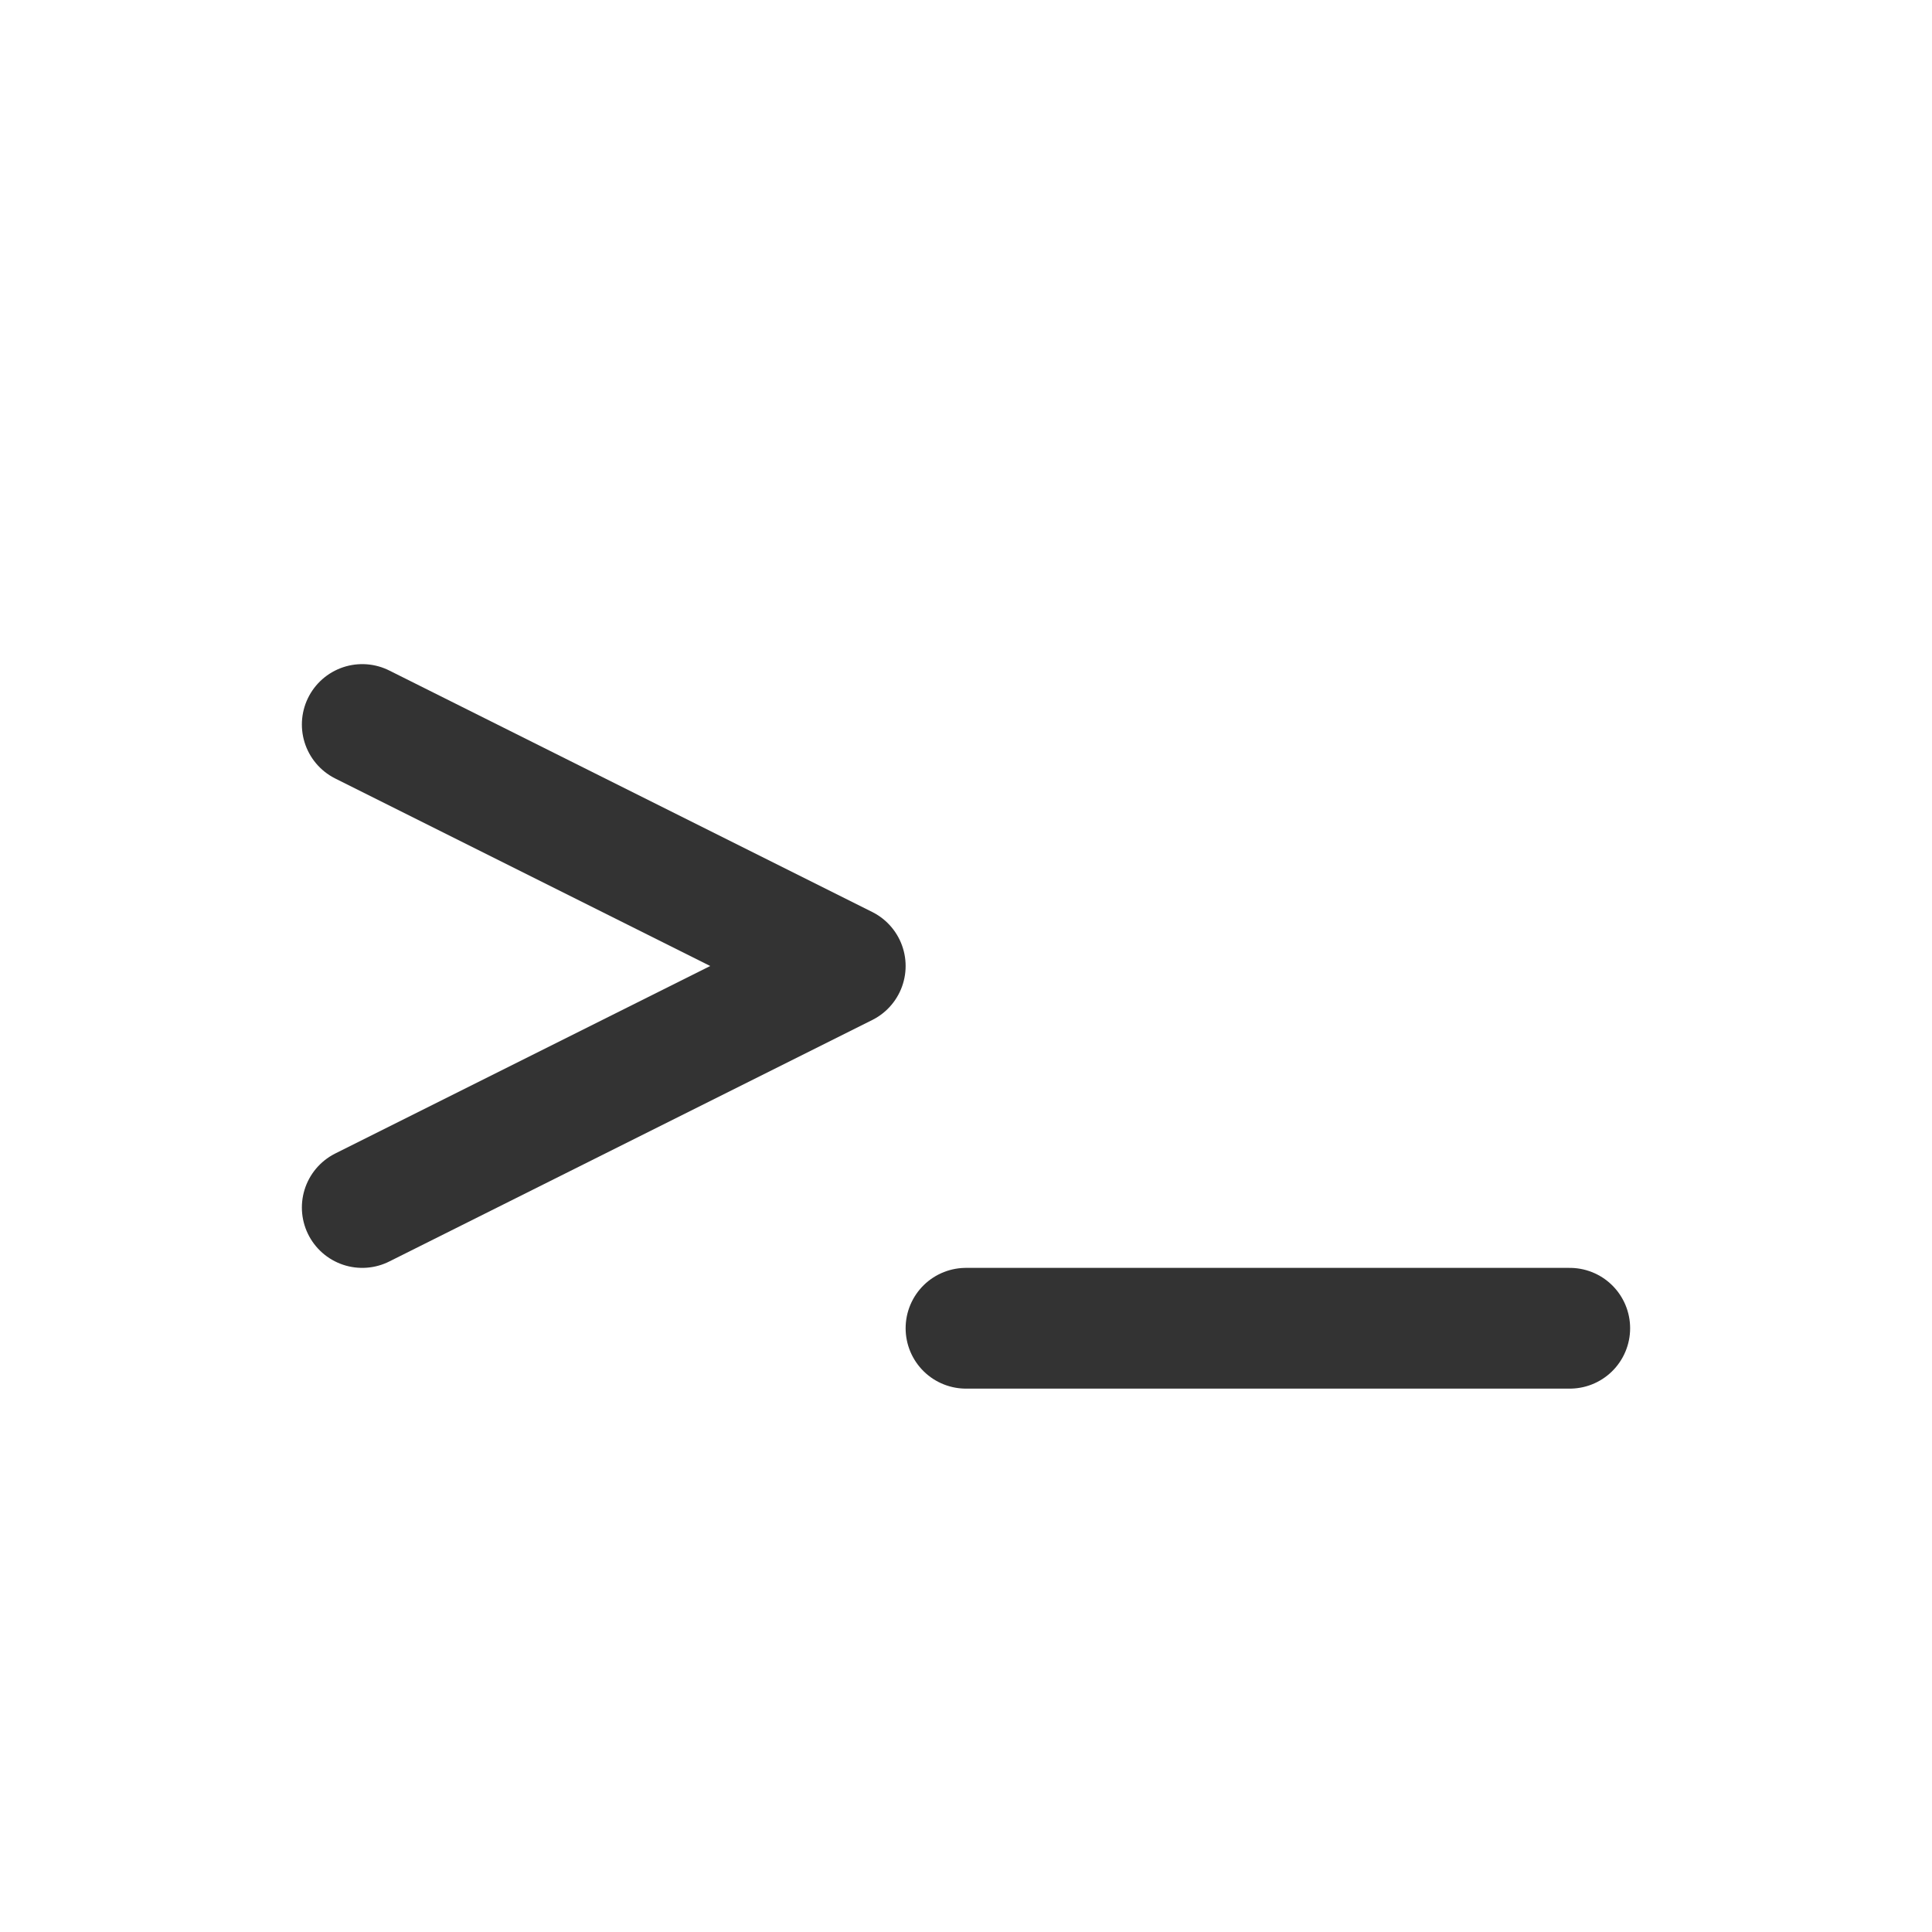 <svg xmlns="http://www.w3.org/2000/svg" xmlns:xlink="http://www.w3.org/1999/xlink" viewBox="0 0 320 320"><defs><path id="a" d="M-40 40 40 0l-80-40"/><path id="b" d="M-50 0H50"/></defs><g fill="none" stroke="#333" stroke-linecap="round" stroke-linejoin="round"><use xlink:href="#a" x="100" y="160" stroke-width="20"/><use xlink:href="#a" x="100" y="160" stroke-width="12"/><use xlink:href="#b" x="210" y="220" stroke-width="20"/><use xlink:href="#b" x="210" y="220" stroke-width="12"/></g></svg>